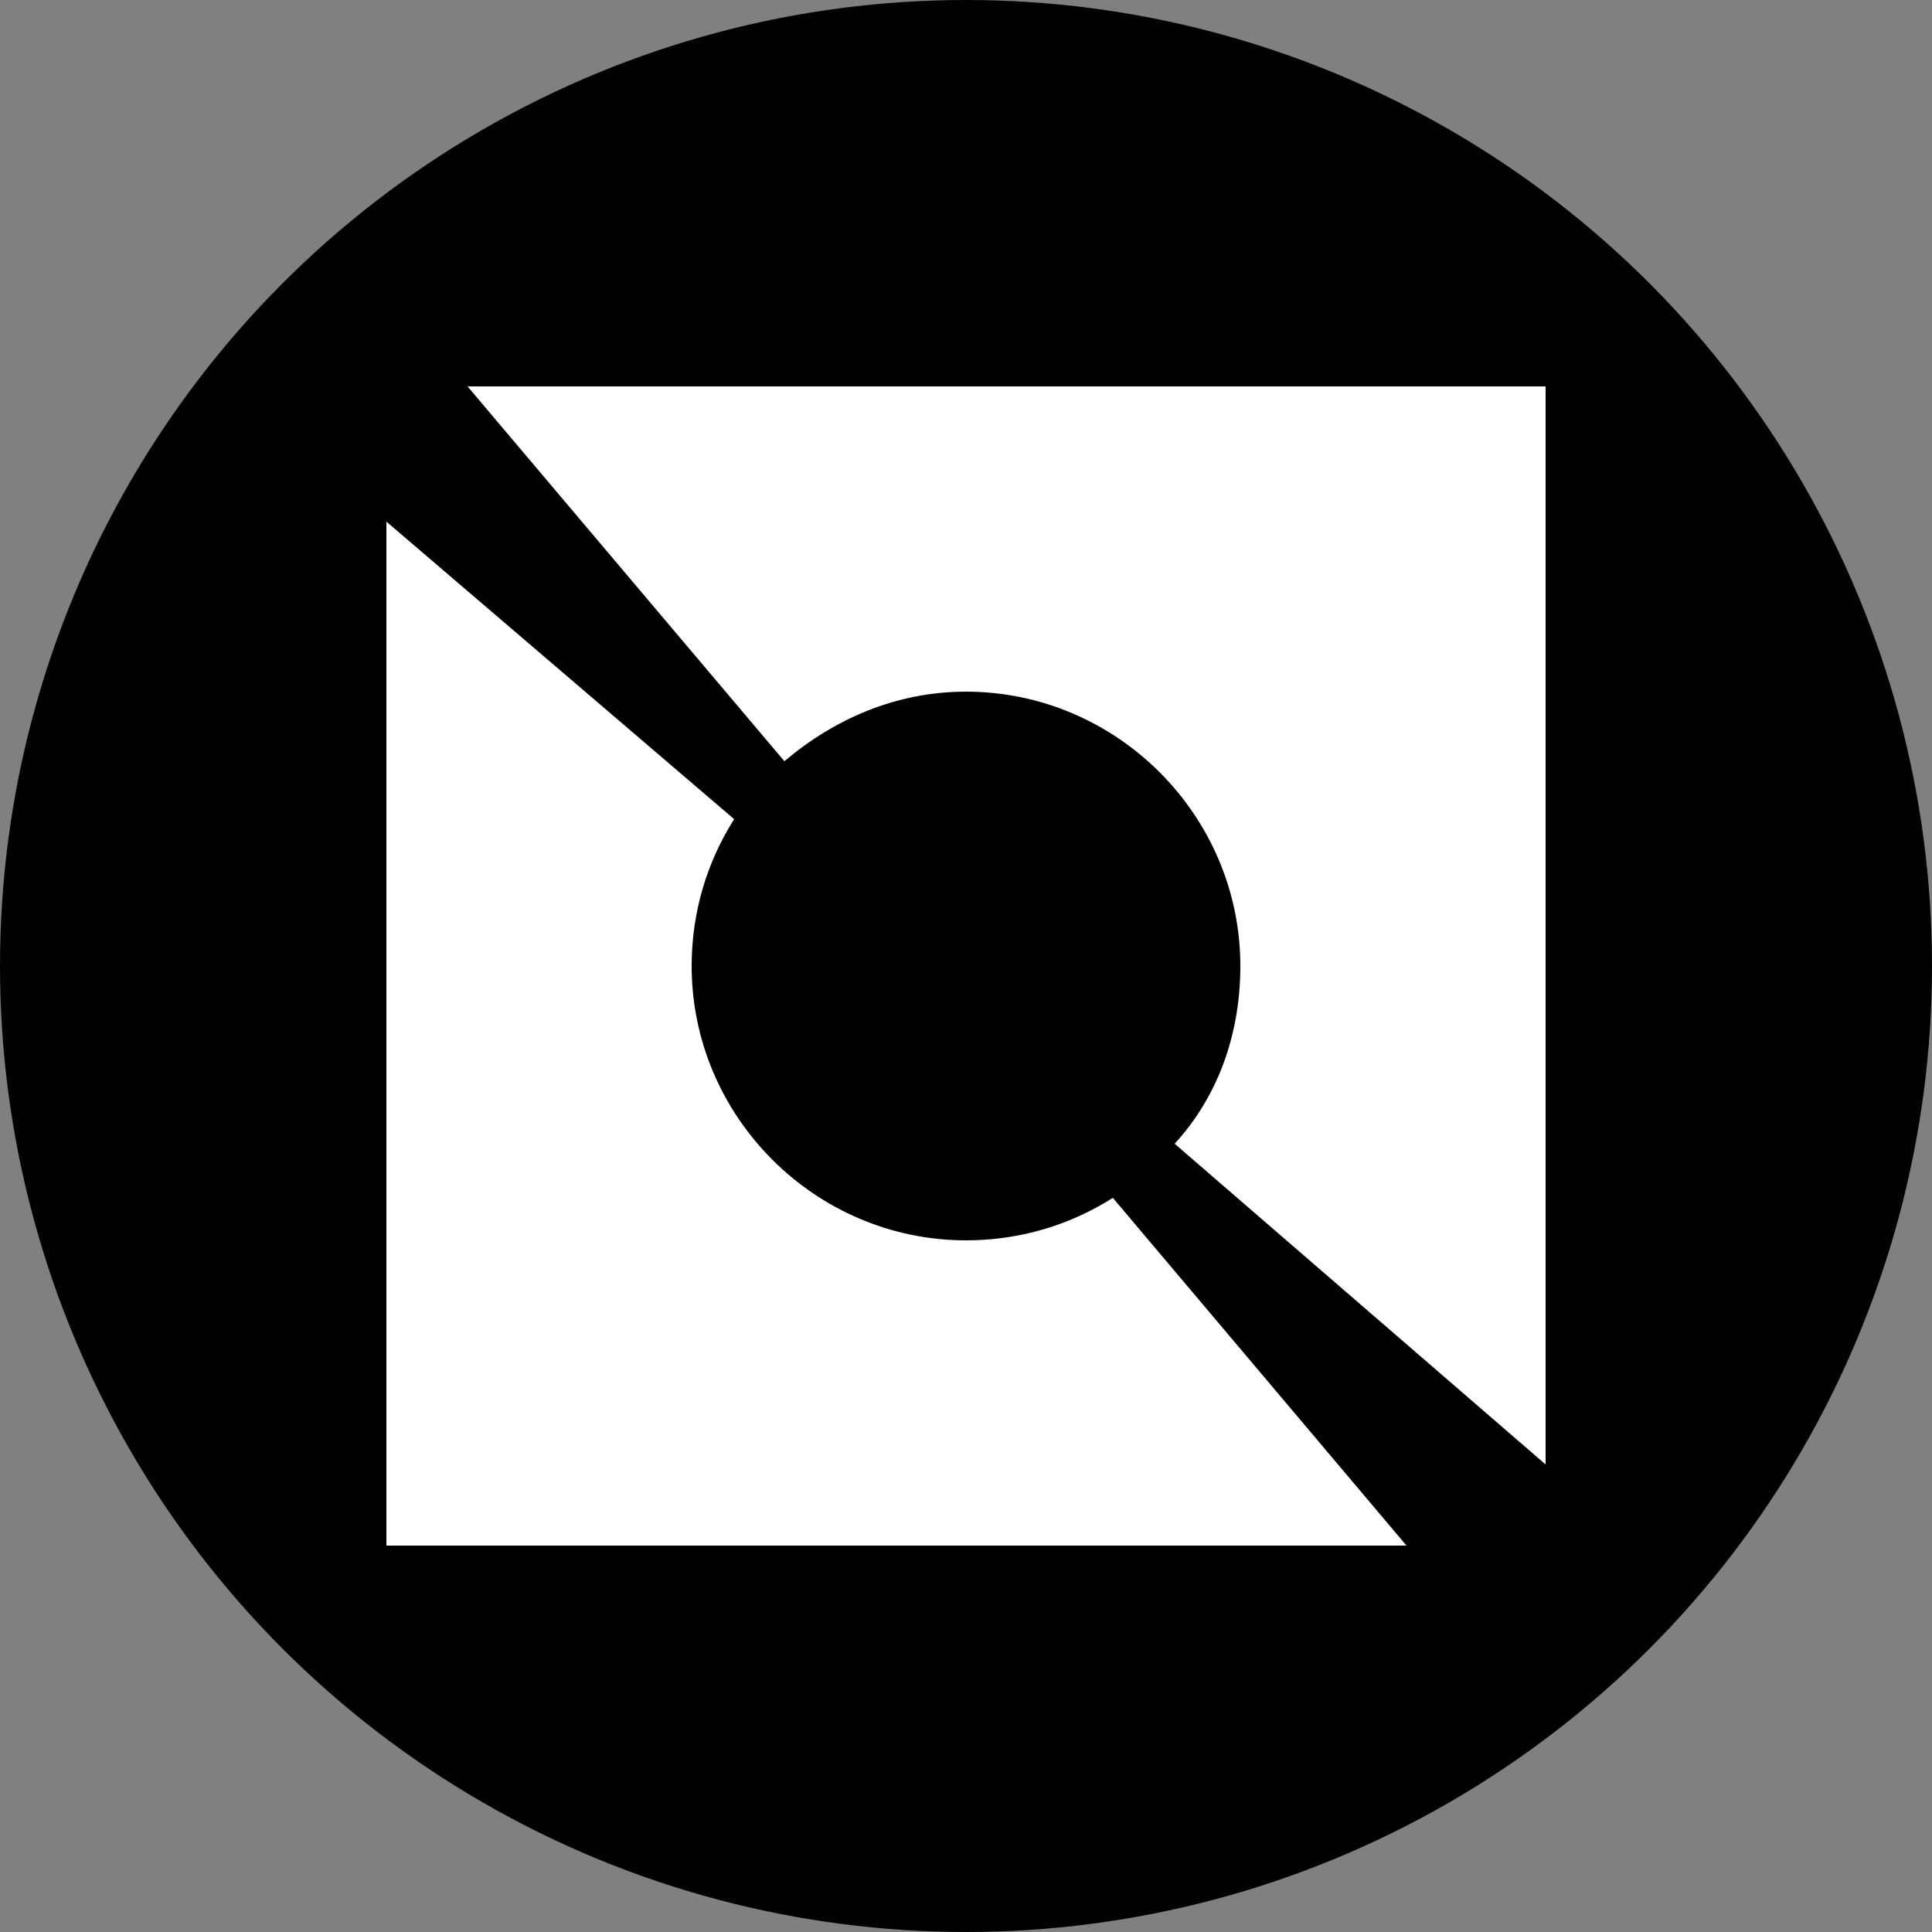 <?xml version="1.0" encoding="utf-8"?>
<!-- Generator: Adobe Illustrator 28.1.0, SVG Export Plug-In . SVG Version: 6.00 Build 0)  -->
<svg version="1.1" id="Layer_1" xmlns="http://www.w3.org/2000/svg" xmlns:xlink="http://www.w3.org/1999/xlink" x="0px" y="0px"
	 viewBox="0 0 50 50" style="enable-background:new 0 0 50 50;" xml:space="preserve">
<rect x="0" y="0" width="50" height="50" fill="#808080" stroke="none"/>
<style type="text/css">
	.st0{fill:#010101;}
	.st1{fill-rule:evenodd;clip-rule:evenodd;fill:#FFFFFF;}
</style>
<circle class="st0" cx="25" cy="25" r="25"/>
<path class="st1" d="M40,10H12.1l8.2,9.7c1.3-1.1,2.9-1.8,4.7-1.8c3.9,0,7.1,3.2,7.1,7.1c0,1.8-0.6,3.4-1.7,4.6l9.6,8.3V40V10z
	 M36.4,40l-7.6-9c-1.1,0.7-2.4,1.1-3.8,1.1c-3.9,0-7.1-3.2-7.1-7.1c0-1.4,0.4-2.7,1.1-3.8l-9-7.7V40H36.4z"/>
</svg>
